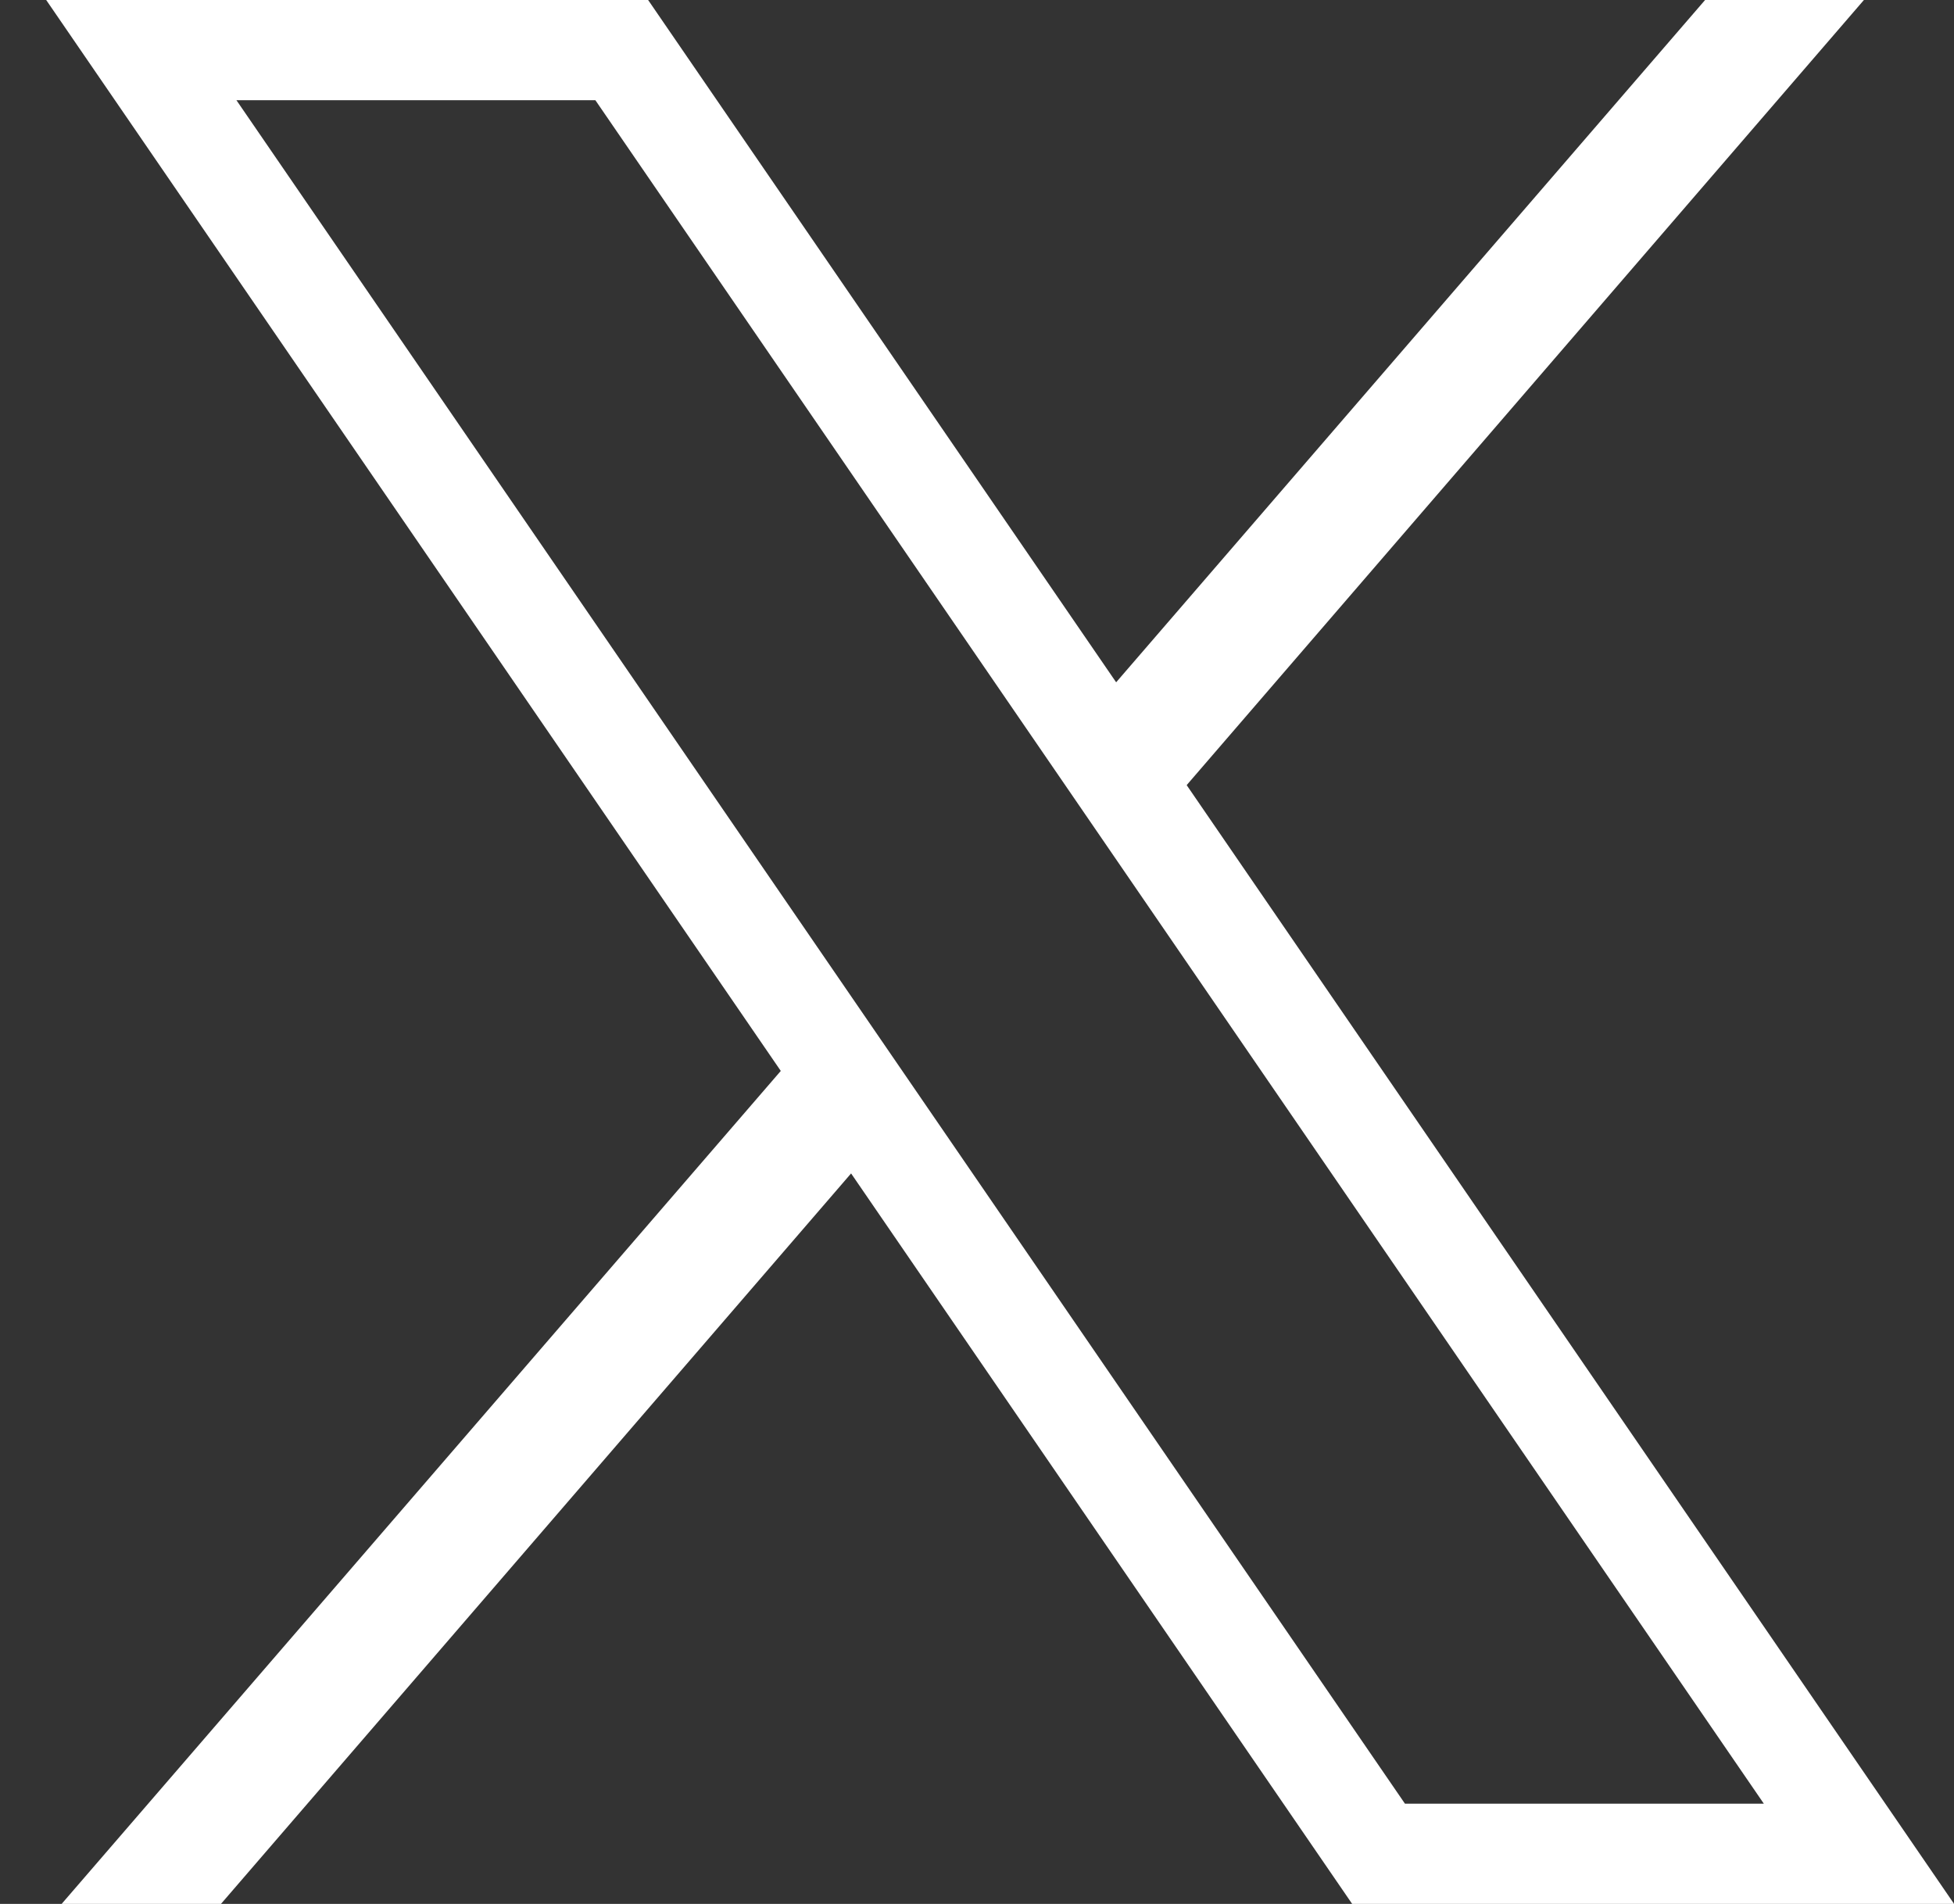 <svg width="39" height="38" viewBox="0 0 39 38" fill="none" xmlns="http://www.w3.org/2000/svg">
<rect x="0" y="0" width="39" height="38" fill="#333333" stroke="none"/>
<path d="M16.261 20.59L17.66 22.64L4.41 38H1.23L16.261 20.59Z" fill="white"/>
<path d="M37.202 0L23.012 16.45L21.602 14.4L34.032 0H37.202Z" fill="white"/>
<path d="M11.883 2L35.205 36H28.042L4.719 2H11.883ZM12.936 0H0.922L26.988 38H39.002L12.936 0Z" fill="white"/>
</svg>
